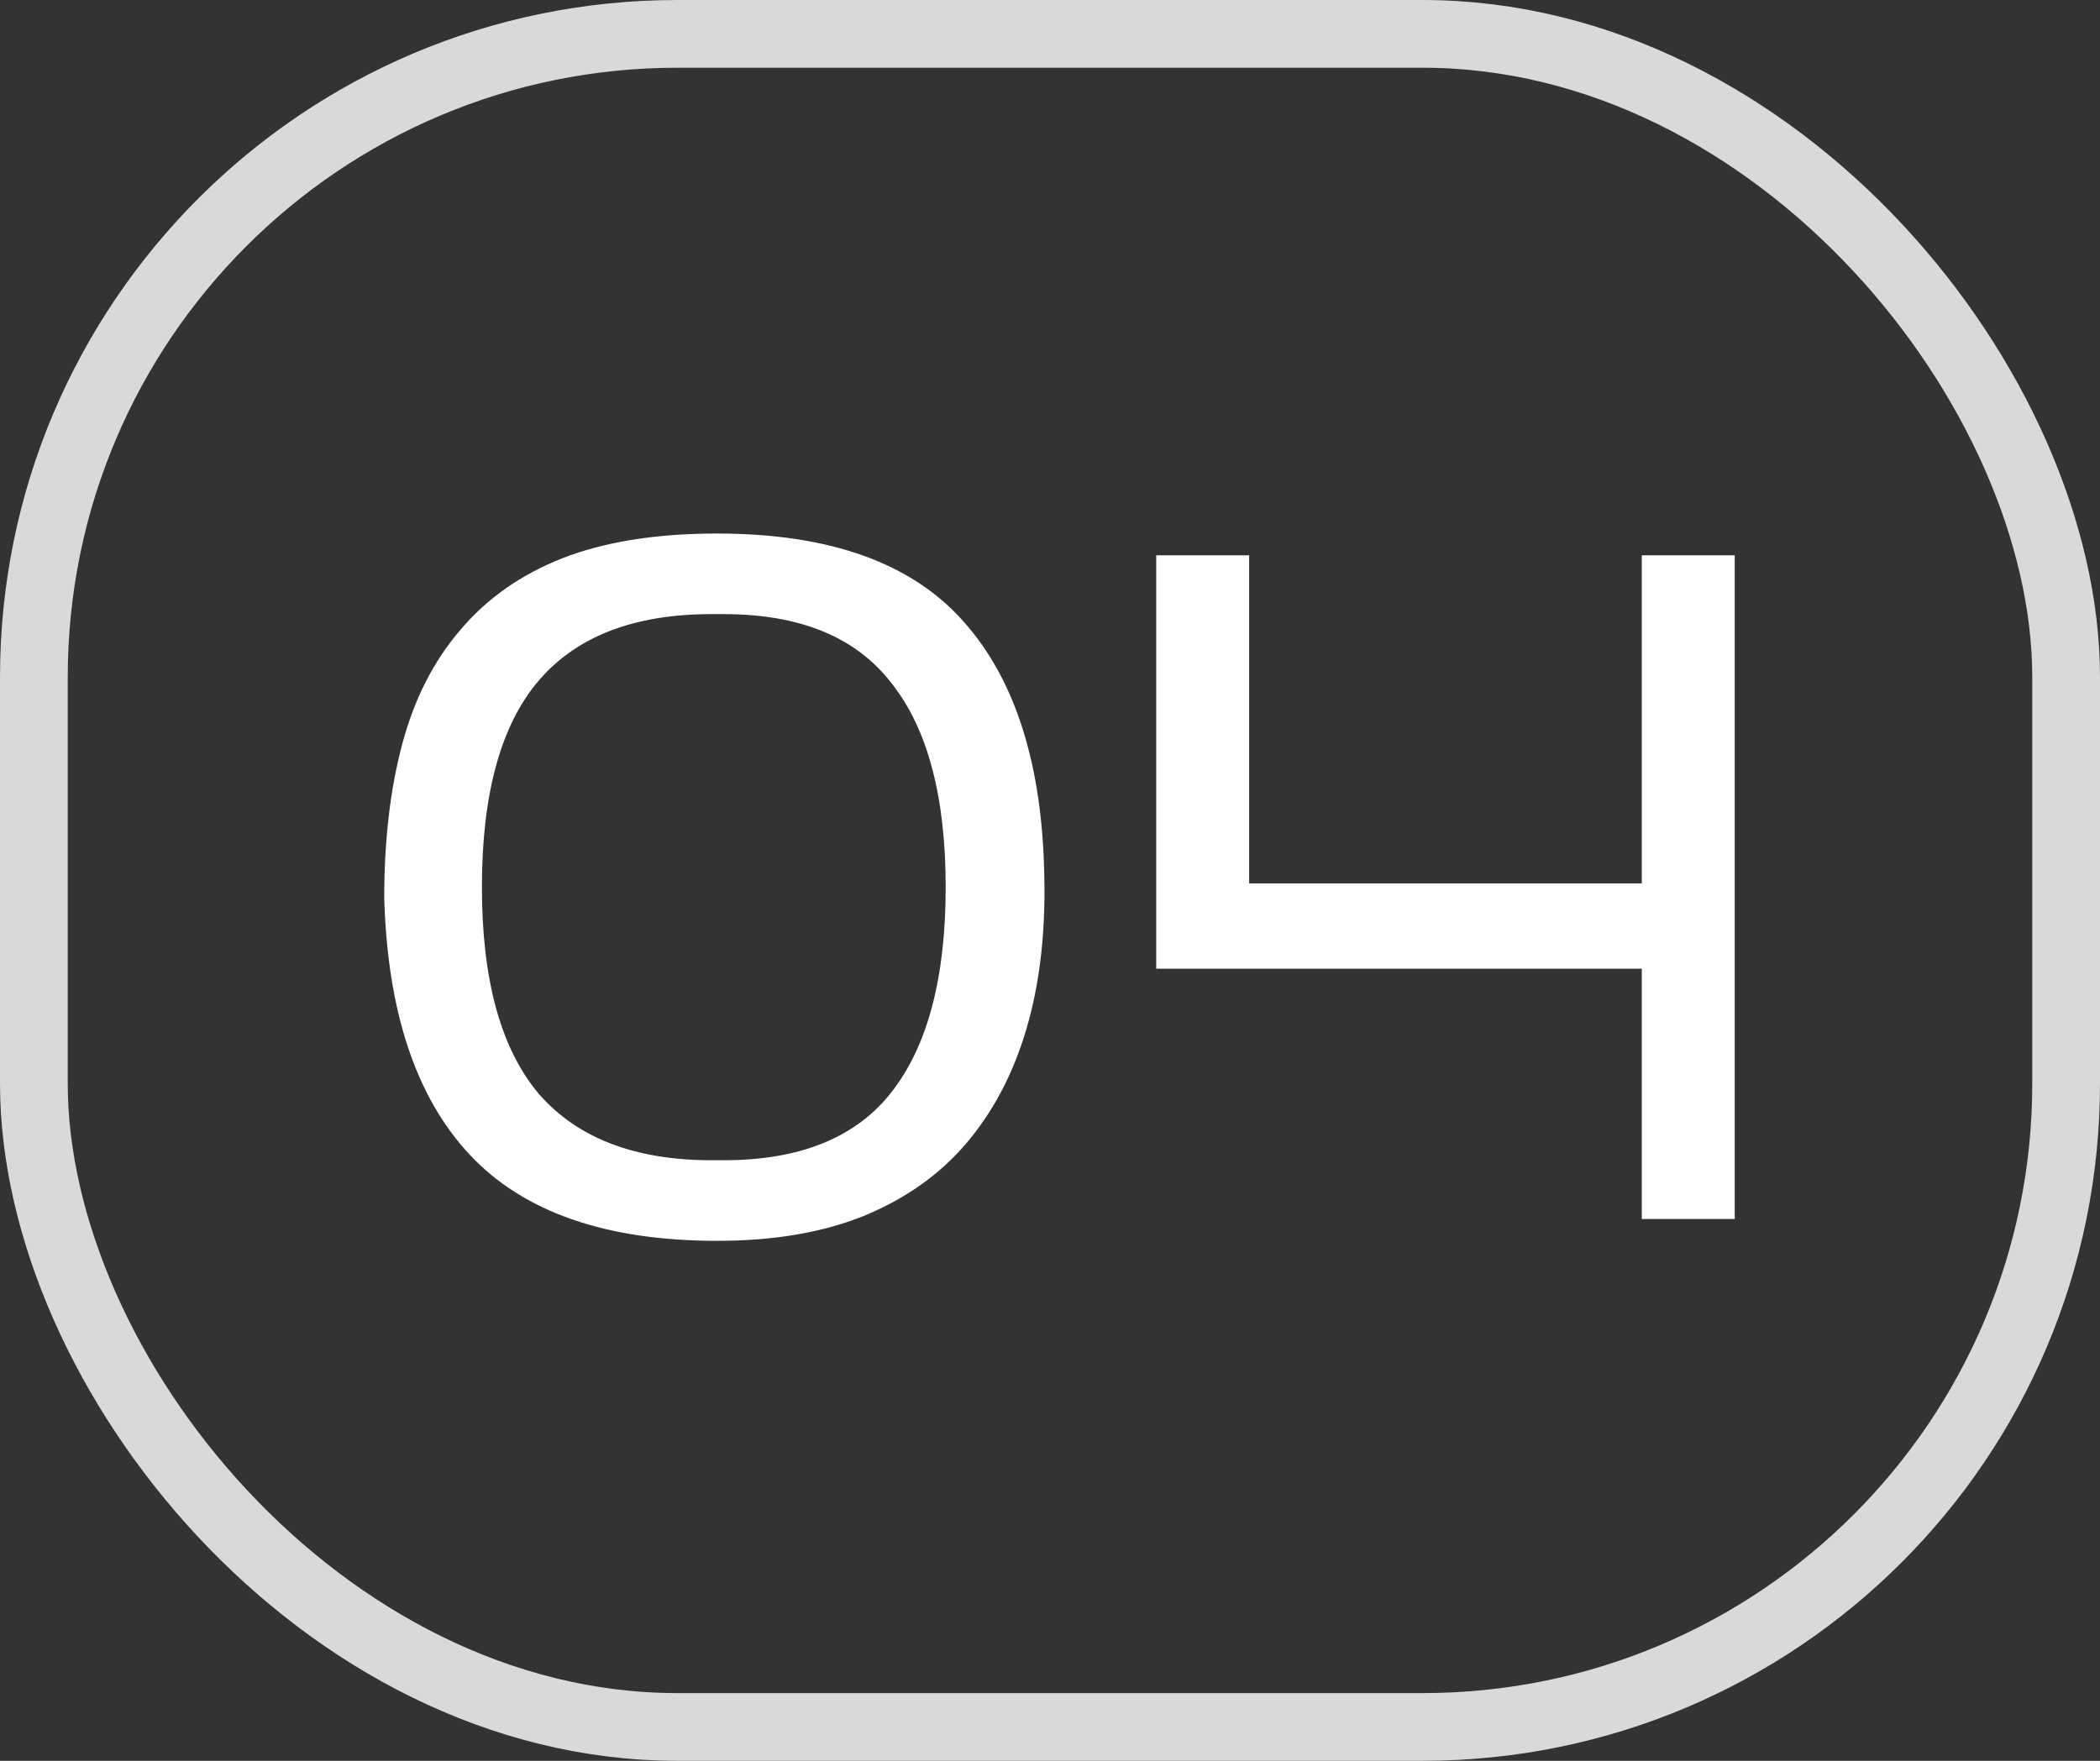 <svg xmlns="http://www.w3.org/2000/svg" width="31" height="26" viewBox="0 0 31 26" fill="none"><rect x="0" y="0" width="31" height="26" fill="#333333" stroke="none"/><rect x="0.5" y="0.5" width="30" height="25" rx="9.5" stroke="#D9D9D9"></rect><path d="M15.416 12.946C15.435 13.786 15.346 14.537 15.15 15.2C14.954 15.863 14.655 16.427 14.254 16.894C13.862 17.351 13.358 17.706 12.742 17.958C12.135 18.201 11.417 18.322 10.586 18.322C8.943 18.322 7.725 17.897 6.932 17.048C6.139 16.199 5.719 14.934 5.672 13.254C5.672 12.405 5.761 11.649 5.938 10.986C6.115 10.323 6.4 9.763 6.792 9.306C7.184 8.839 7.688 8.485 8.304 8.242C8.929 7.999 9.69 7.878 10.586 7.878C12.247 7.878 13.461 8.312 14.226 9.18C14.991 10.039 15.388 11.294 15.416 12.946ZM7.114 13.1C7.114 14.472 7.394 15.489 7.954 16.152C8.523 16.805 9.373 17.132 10.502 17.132H10.684C11.813 17.132 12.639 16.796 13.162 16.124C13.694 15.443 13.96 14.435 13.96 13.1C13.96 11.765 13.694 10.762 13.162 10.09C12.639 9.409 11.813 9.068 10.684 9.068H10.502C9.363 9.068 8.514 9.395 7.954 10.048C7.394 10.701 7.114 11.719 7.114 13.1ZM25.608 8.2V18H24.236V14.304H17.068V8.2H18.44V13.044H24.236V8.2H25.608Z" fill="white"></path></svg>